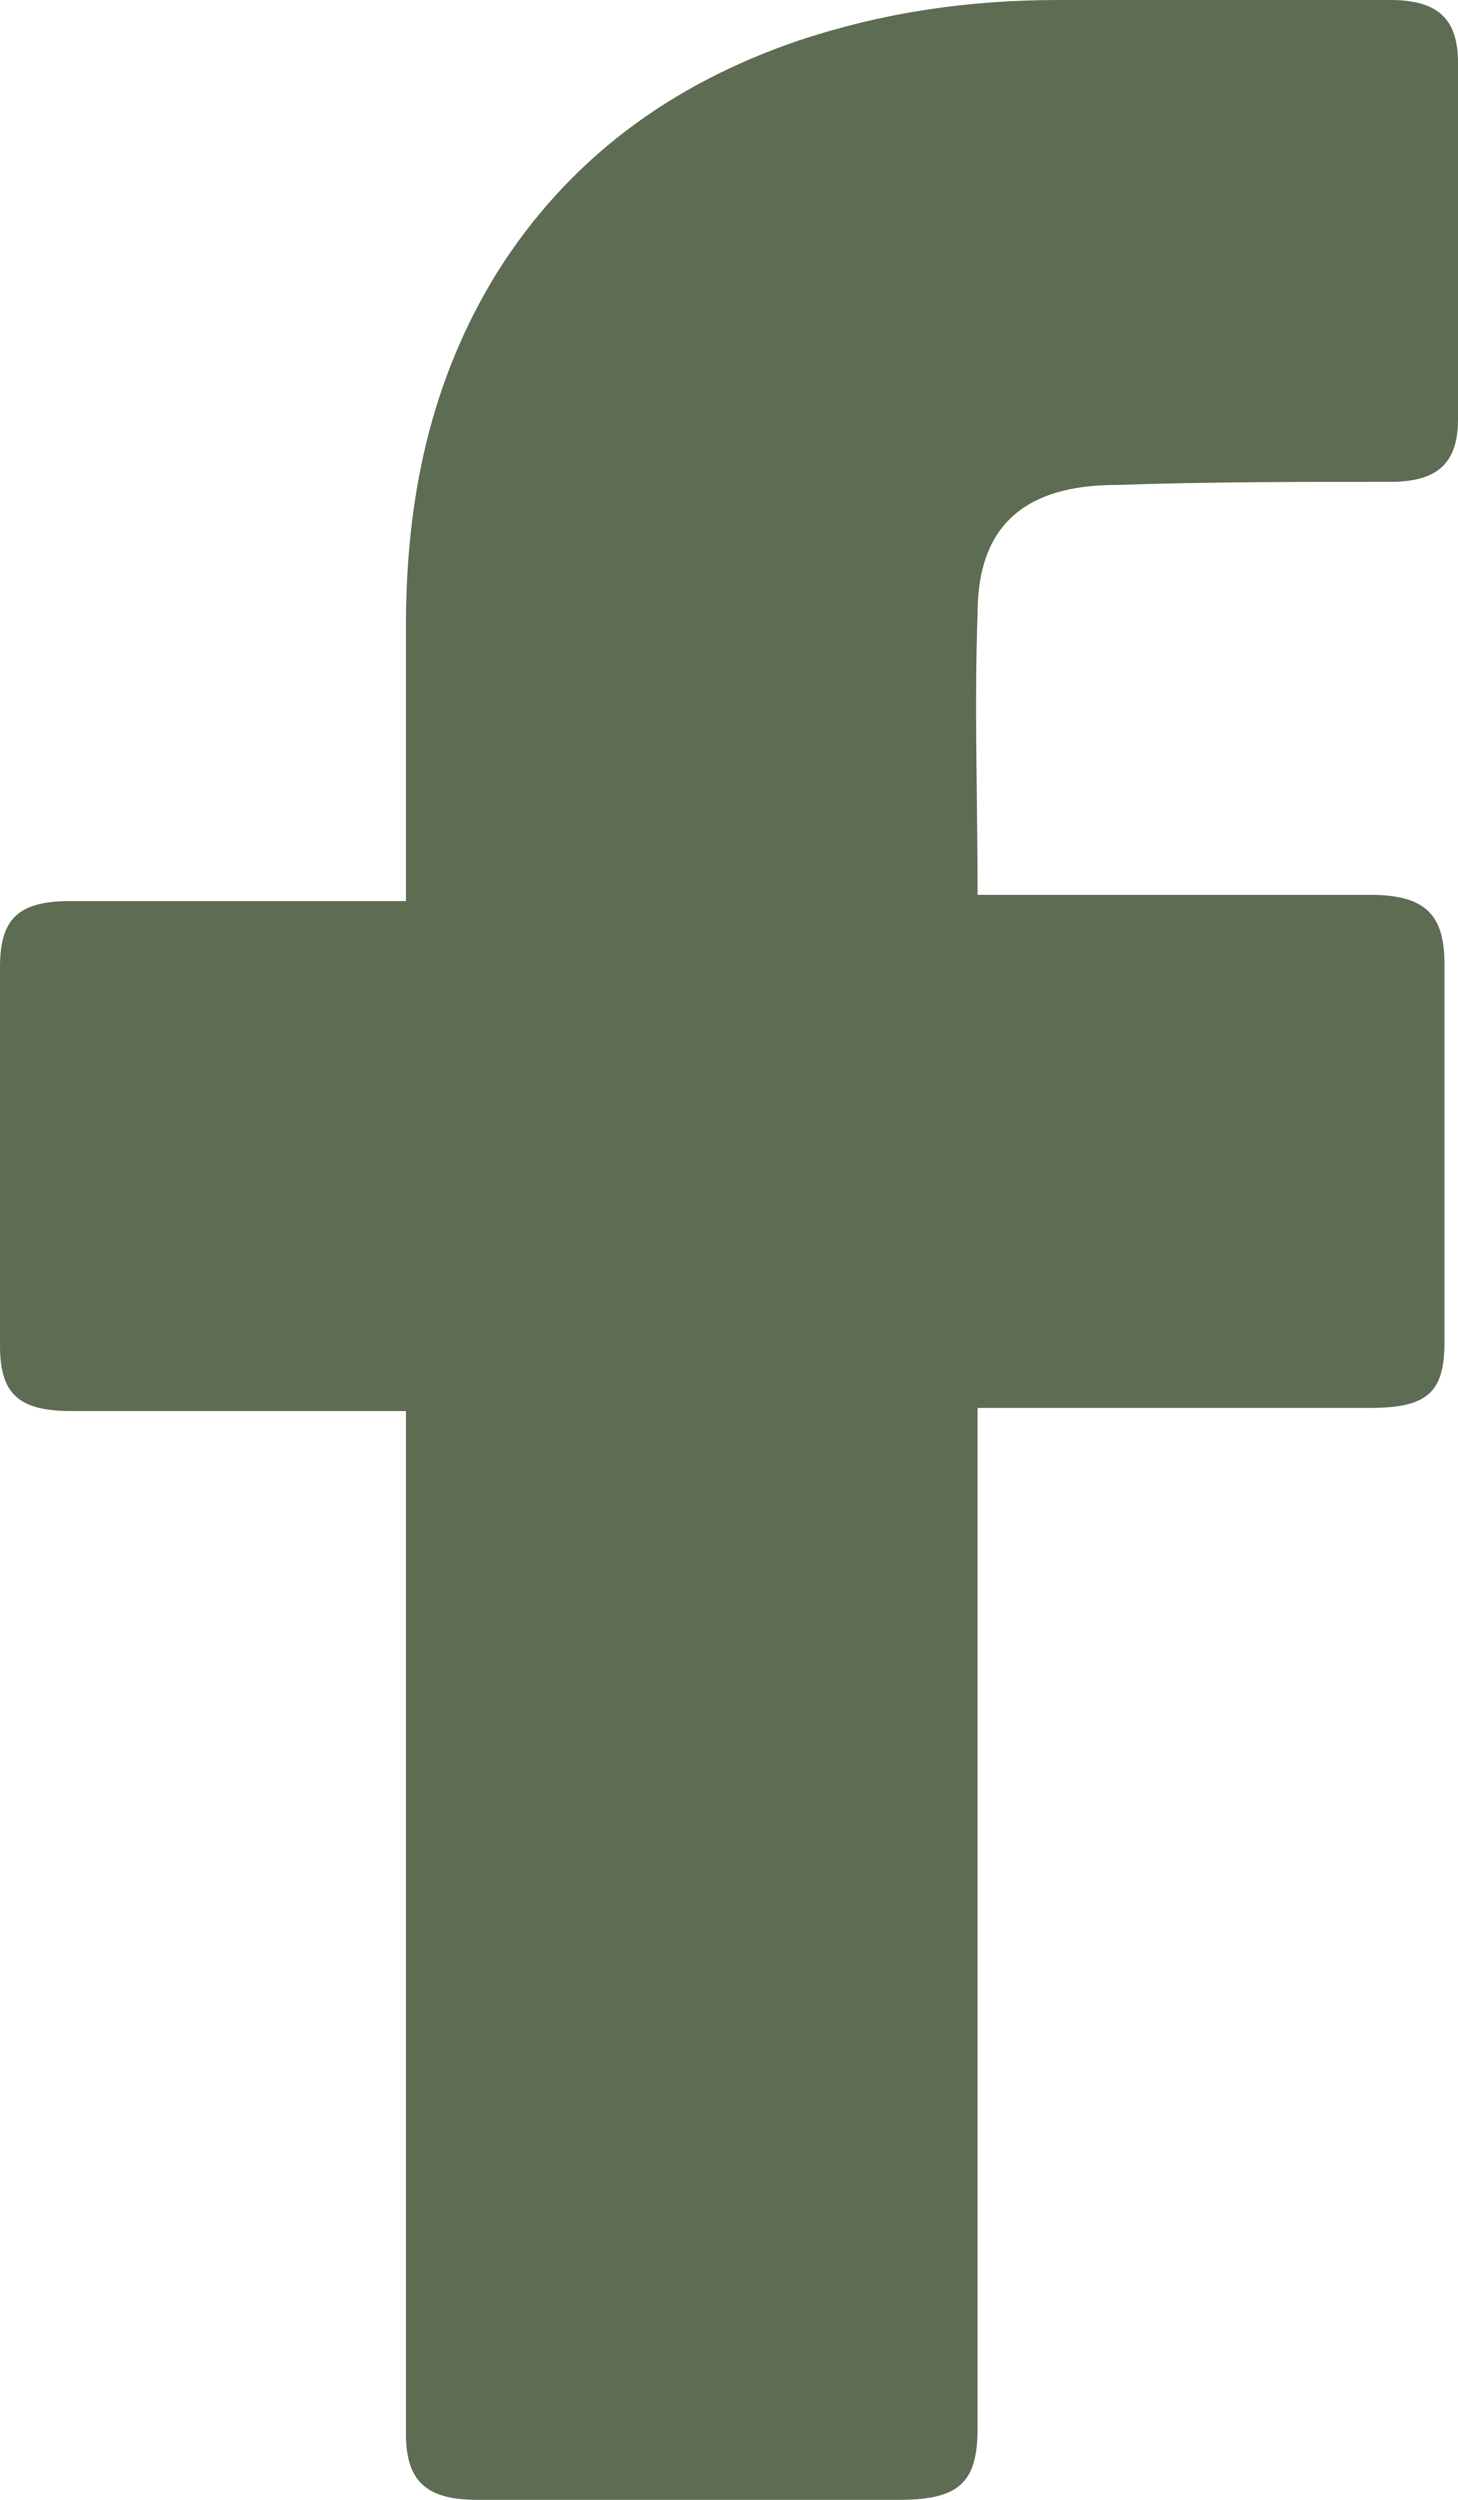 <svg width="14" height="24" viewBox="0 0 14 24" fill="none" xmlns="http://www.w3.org/2000/svg">
    <path d="M3.898 13.547C3.8 13.547 1.657 13.547 0.682 13.547C0.162 13.547 0 13.367 0 12.916C0 11.715 0 10.483 0 9.282C0 8.801 0.195 8.651 0.682 8.651H3.898C3.898 8.561 3.898 6.819 3.898 6.008C3.898 4.806 4.125 3.665 4.775 2.613C5.457 1.532 6.432 0.811 7.666 0.39C8.478 0.12 9.29 0 10.167 0H13.35C13.805 0 14 0.18 14 0.601V4.025C14 4.446 13.805 4.626 13.35 4.626C12.473 4.626 11.596 4.626 10.719 4.656C9.842 4.656 9.387 5.046 9.387 5.887C9.355 6.788 9.387 7.66 9.387 8.591H13.155C13.675 8.591 13.87 8.771 13.87 9.252V12.886C13.87 13.367 13.708 13.517 13.155 13.517C11.986 13.517 9.485 13.517 9.387 13.517V23.309C9.387 23.82 9.225 24 8.64 24C7.276 24 5.944 24 4.58 24C4.093 24 3.898 23.82 3.898 23.369C3.898 20.215 3.898 13.637 3.898 13.547Z" fill="#5D6C53"/>
</svg>
